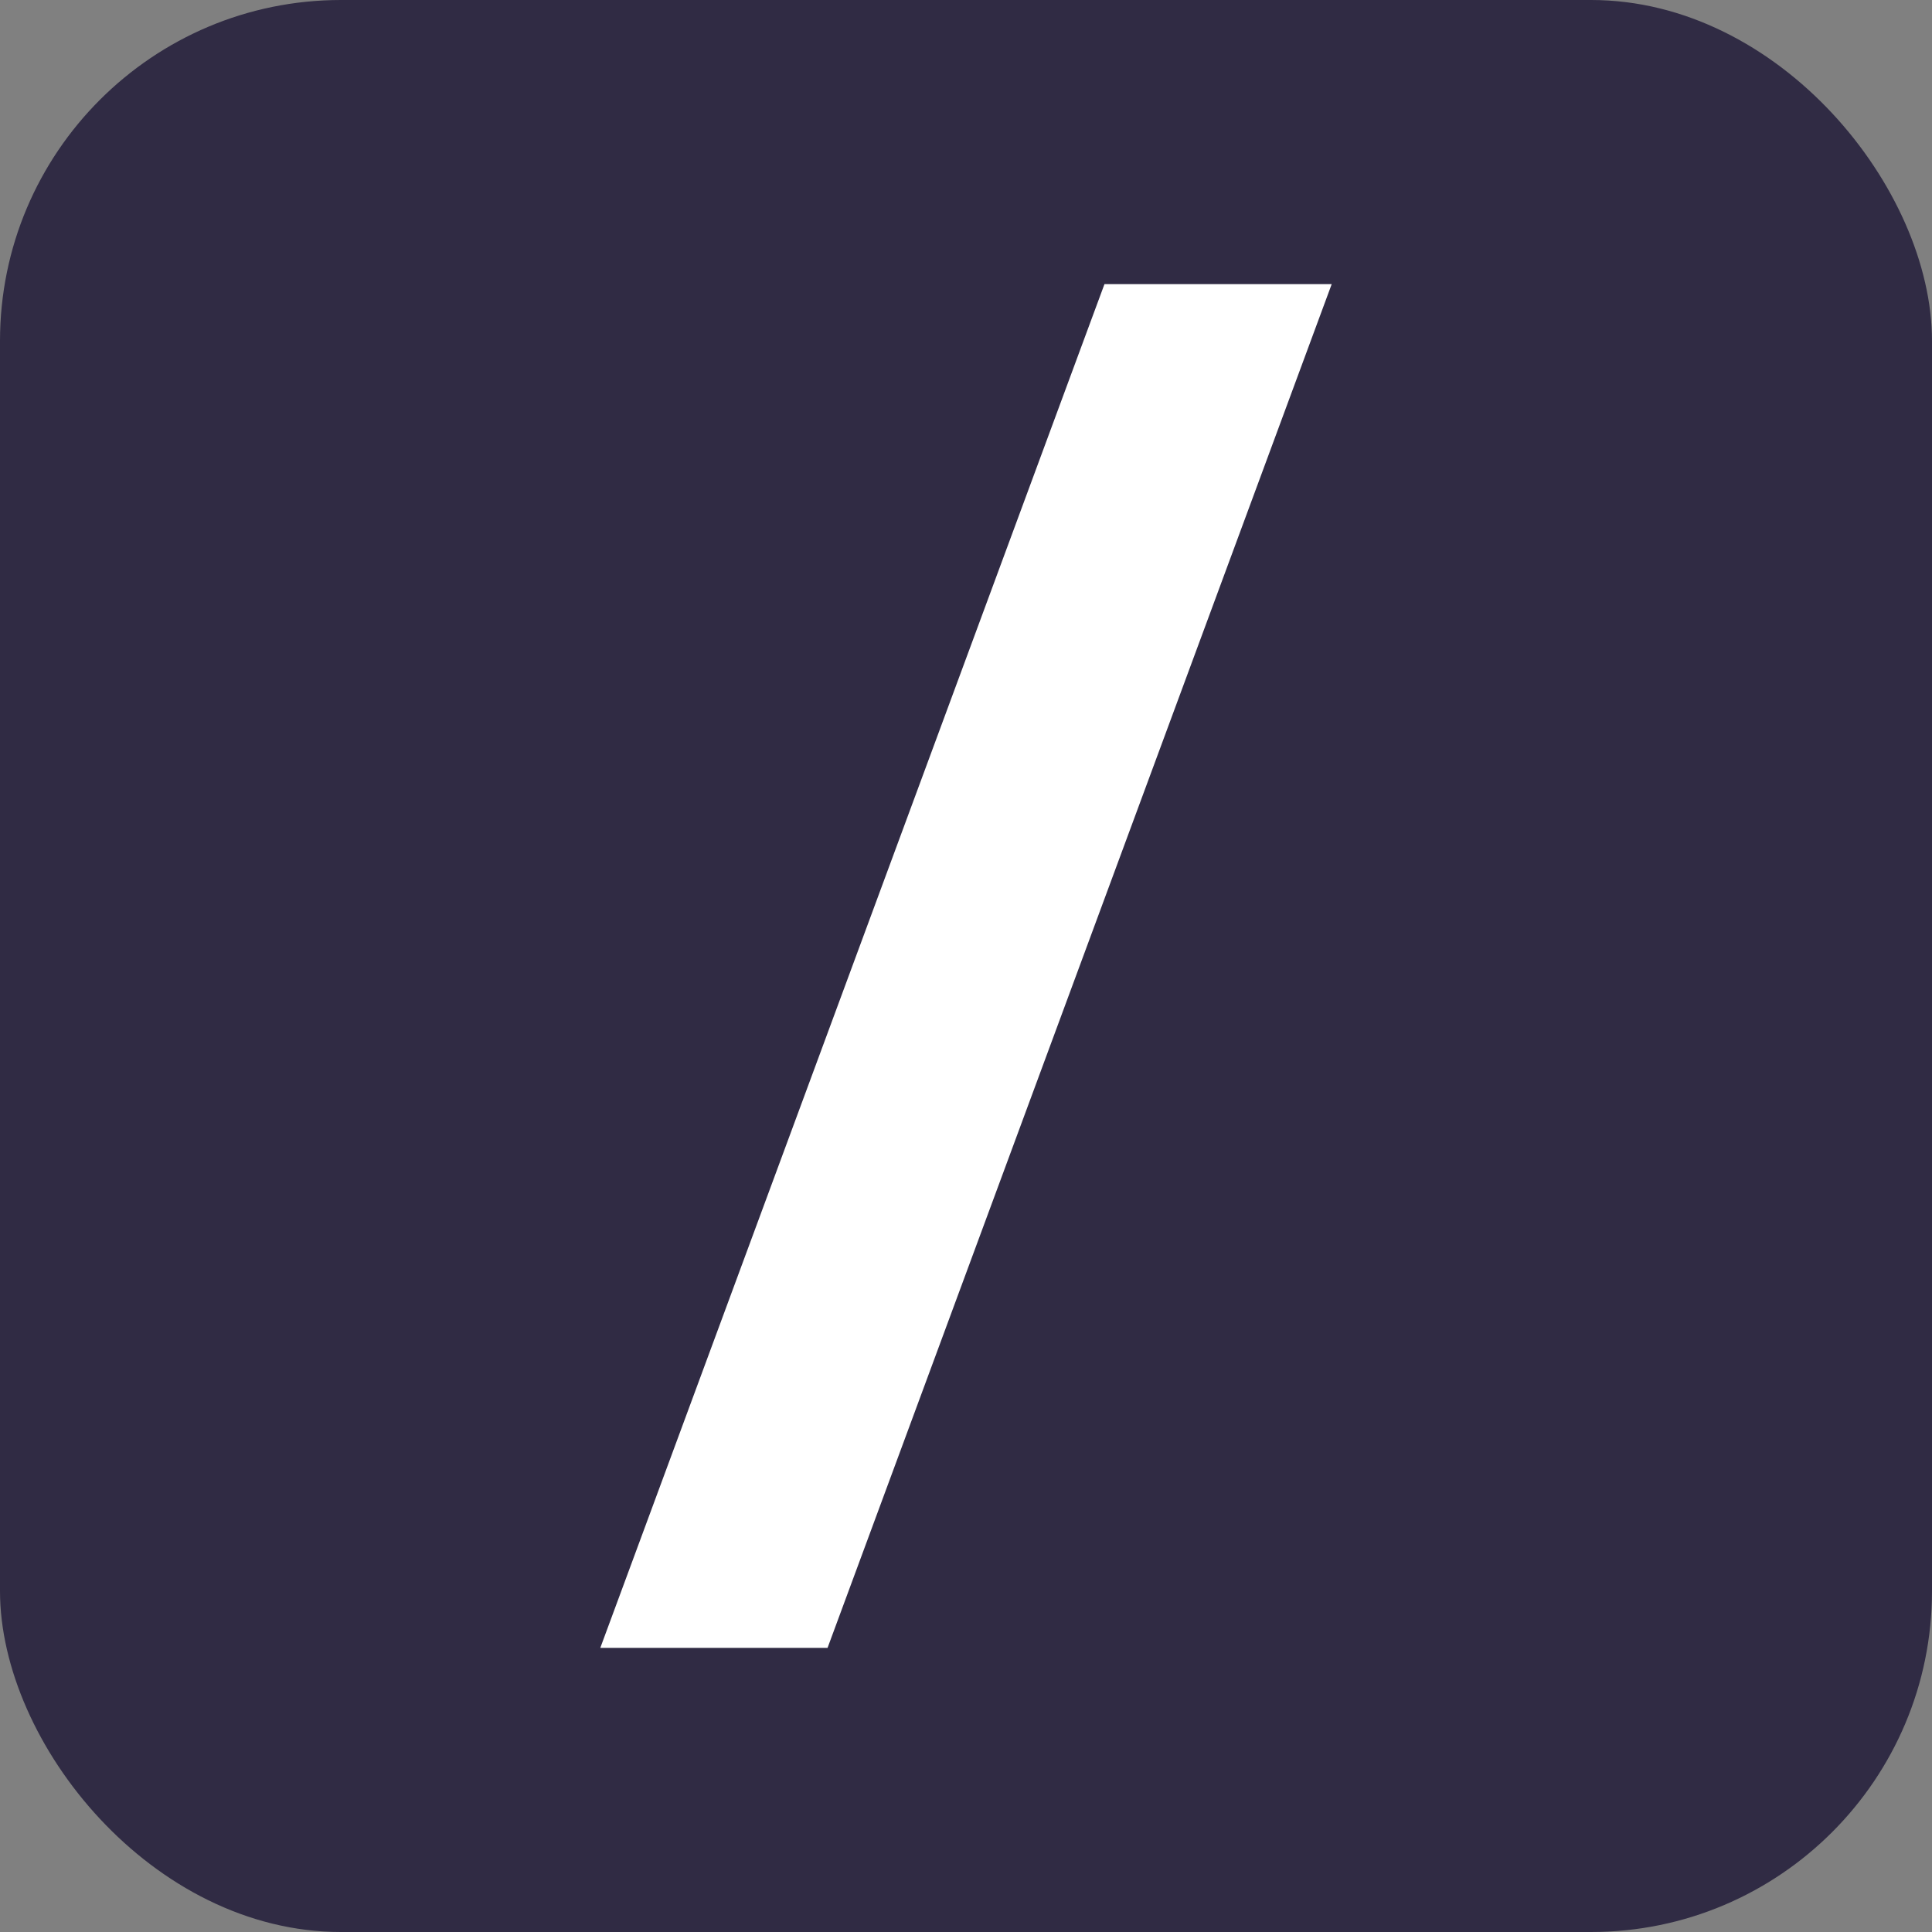 <svg xmlns="http://www.w3.org/2000/svg" version="1.1" xmlns:xlink="http://www.w3.org/1999/xlink" xmlns:svgjs="http://svgjs.dev/svgjs" width="300" height="300"><rect width="100%" height="100%" fill="#808080" stroke="none"/><svg width="300" height="300" viewBox="0 0 300 300" fill="none" xmlns="http://www.w3.org/2000/svg">
<rect width="300" height="300" rx="52.941" fill="#302B44"></rect>
<path d="M101.745 245.529L99.548 251.471H105.883H122.354H125.427L126.492 248.589L198.256 54.471L200.452 48.529H194.118H177.646H174.574L173.508 51.411L101.745 245.529Z" fill="white" stroke="white" stroke-width="8.824"></path>
</svg><style>@media (prefers-color-scheme: light) { :root { filter: none; } }
@media (prefers-color-scheme: dark) { :root { filter: none; } }
</style></svg>